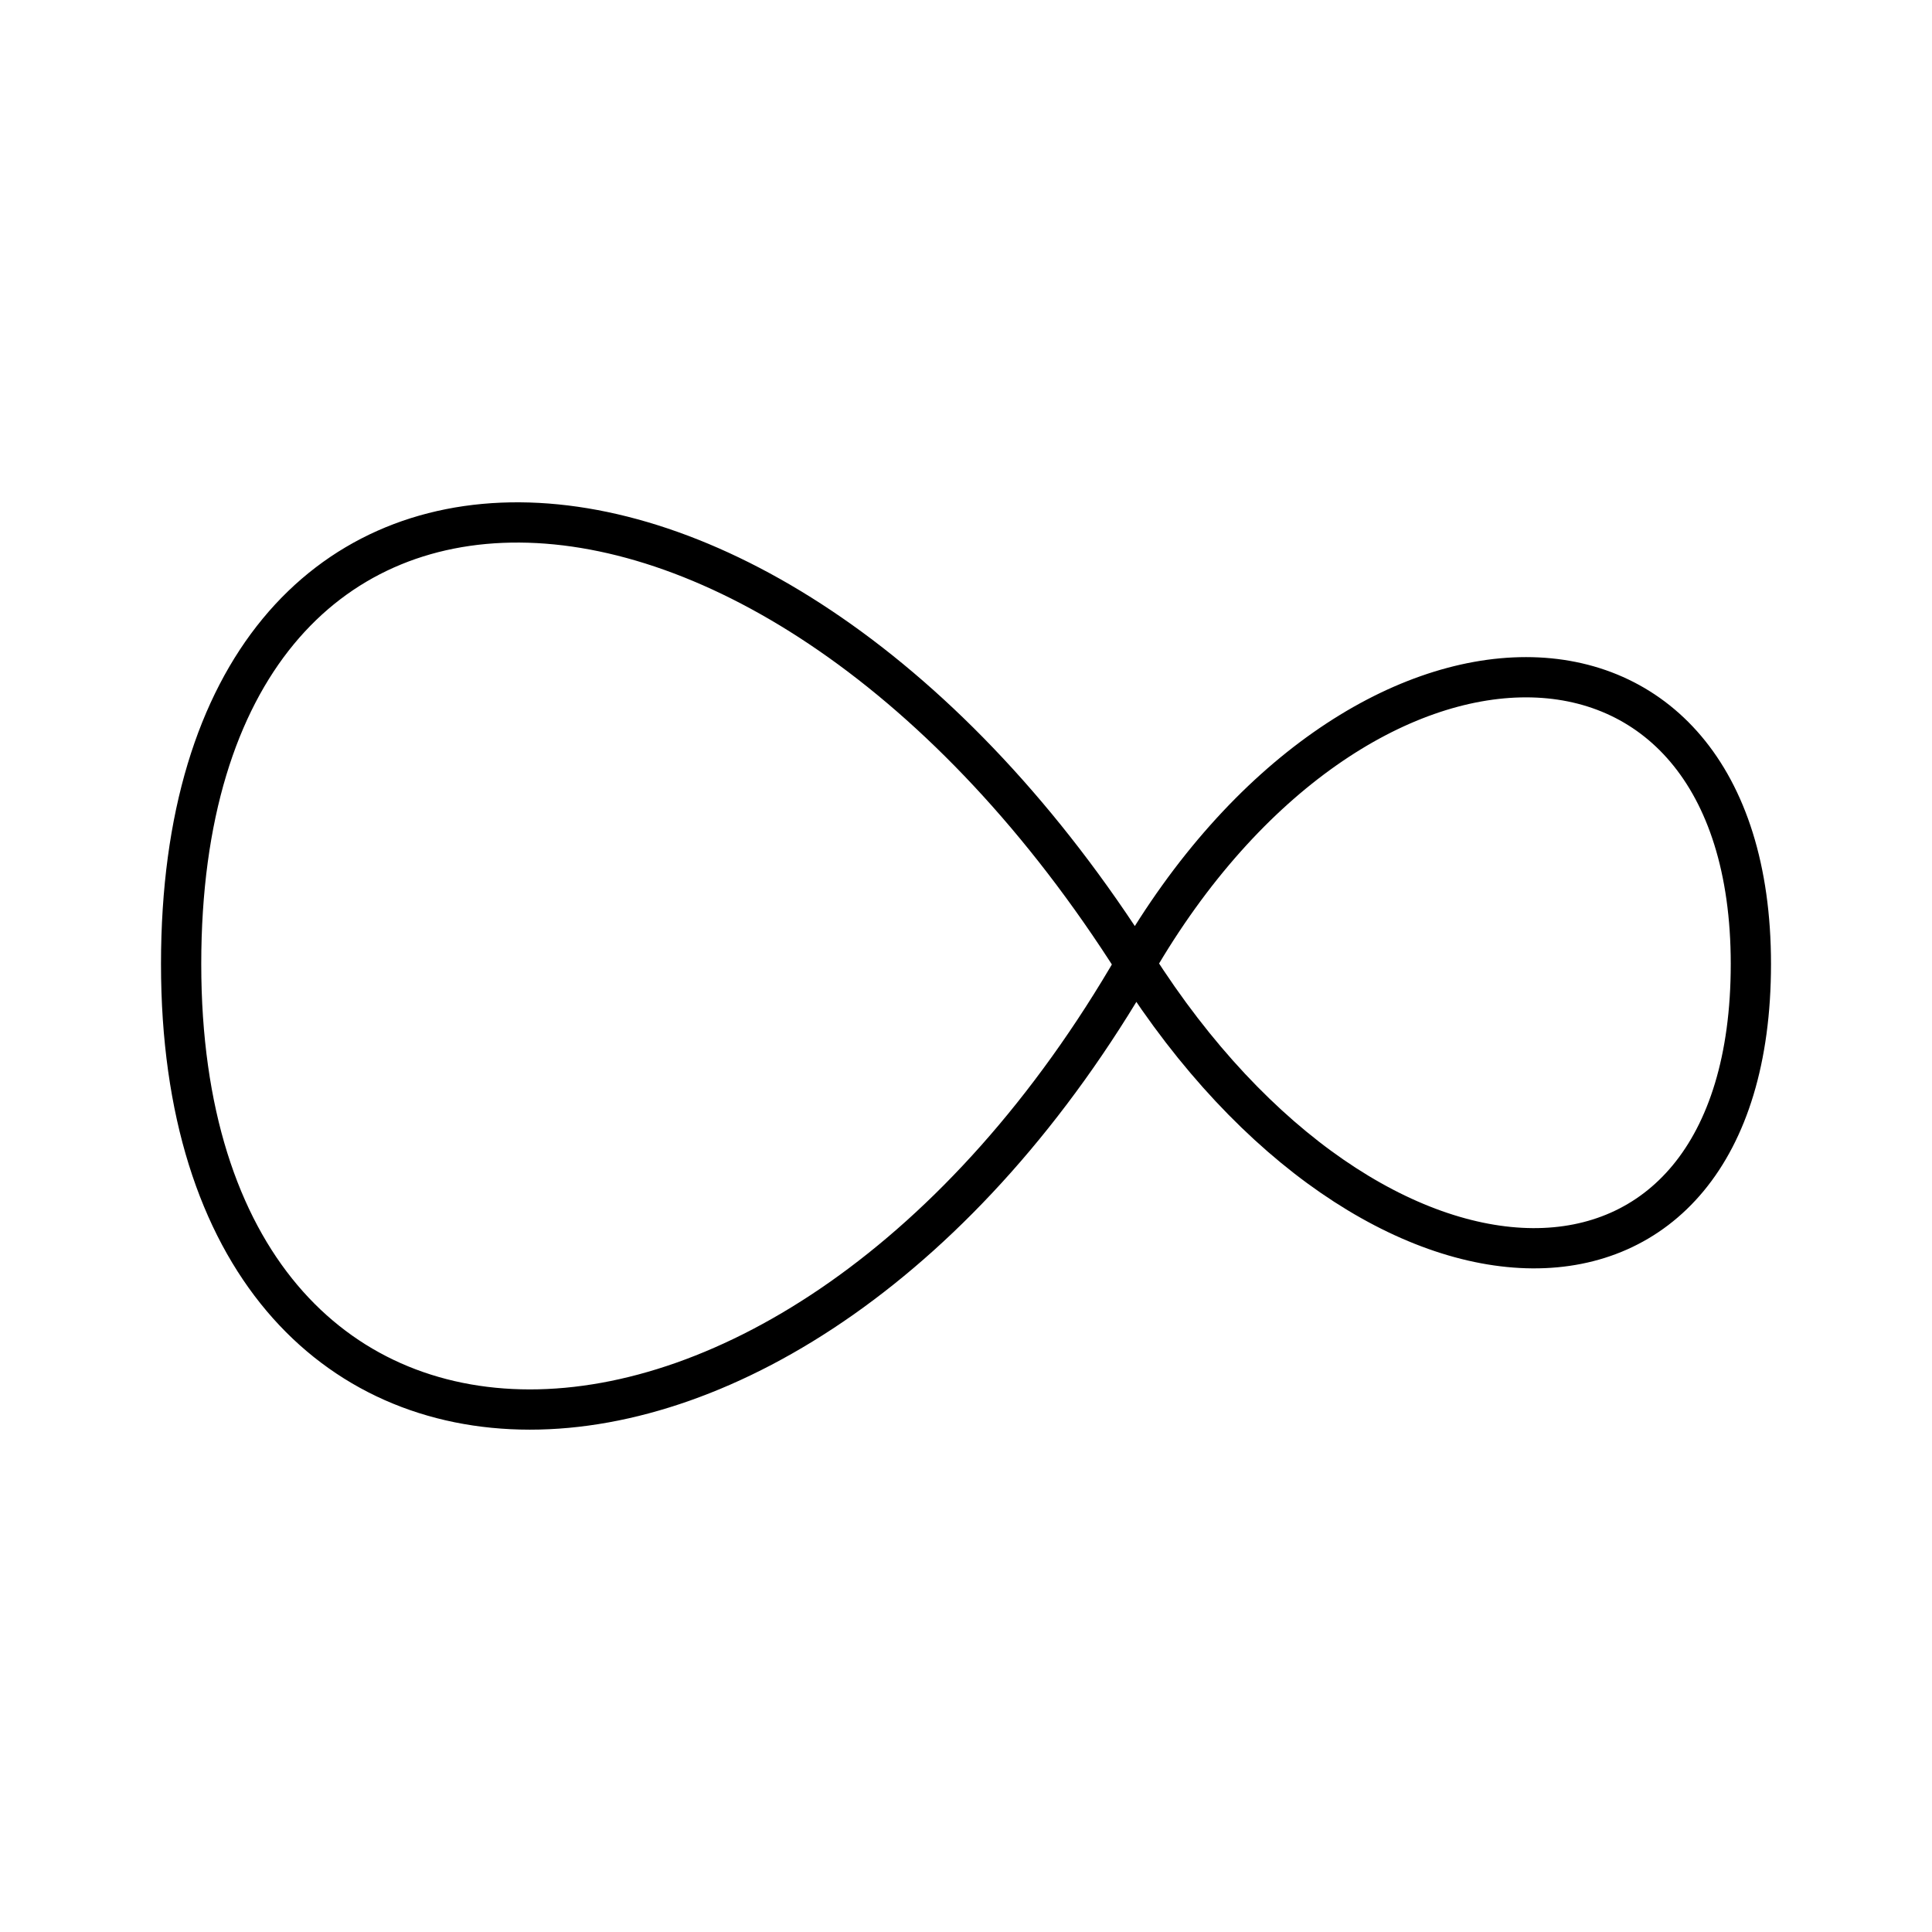 <?xml version="1.0" encoding="utf-8"?>
<!-- Generator: www.svgicons.com -->
<svg xmlns="http://www.w3.org/2000/svg" width="800" height="800" viewBox="0 0 48 48">
<path fill="none" stroke="currentColor" stroke-linecap="round" stroke-linejoin="round" d="M43.5 23.95c0 9.496-9.368 9.337-15.29 0c5.492-9.504 15.29-9.494 15.29 0m-39 0c0-14.75 14.527-14.503 23.71 0c-8.515 14.767-23.71 14.752-23.71 0"/>
</svg>